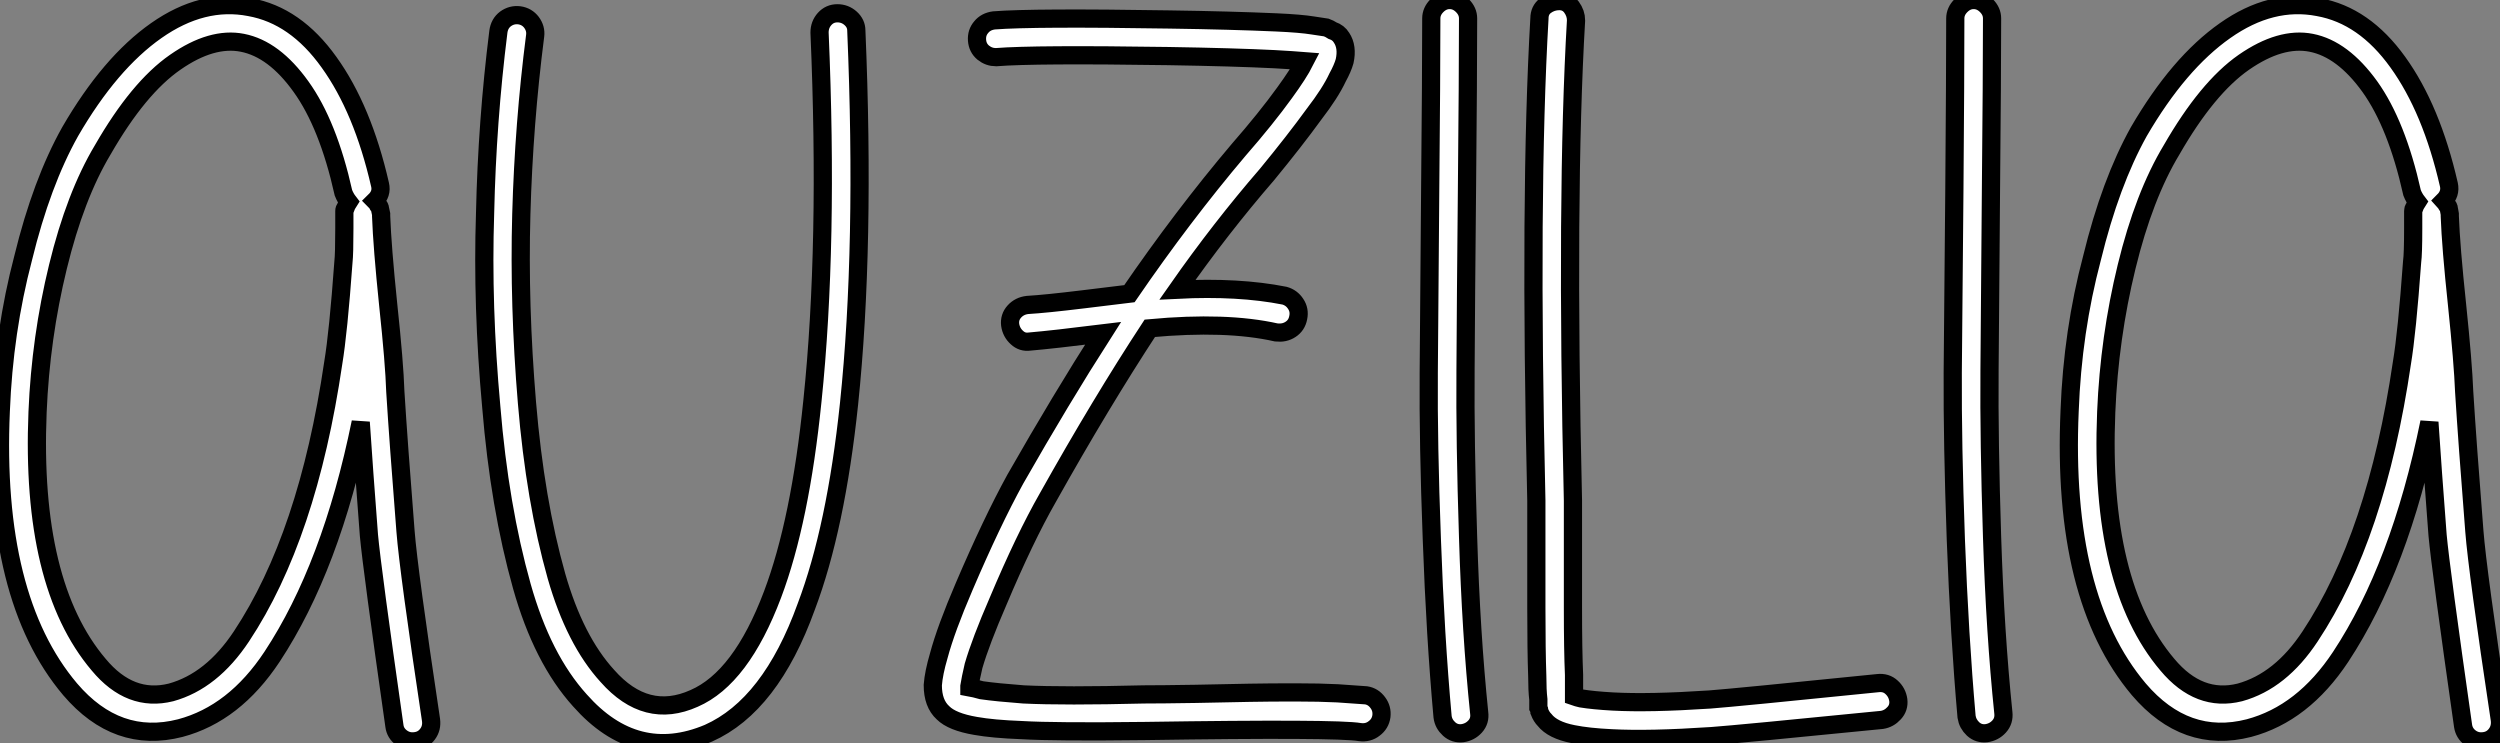 <?xml version="1.0" standalone="no"?>
<svg xmlns="http://www.w3.org/2000/svg" viewBox="2.307 -39.93 137.311 40.817"><rect x="2.307" y="-39.93" width="137.311" height="40.817" fill="#808080" stroke="none"/><path d="M22.12-16.74L22.12-16.74Q20.50-8.79 17.25-3.86L17.25-3.86Q15.18-0.73 12.21 0.06L12.21 0.06Q8.74 0.95 6.16-2.07L6.16-2.07Q1.90-7.11 2.35-17.36L2.35-17.36Q2.52-21.73 3.58-25.76L3.58-25.76Q4.59-29.90 6.16-32.70L6.16-32.70Q8.34-36.46 10.89-38.25Q13.44-40.04 16.02-39.54L16.02-39.54Q18.54-39.09 20.38-36.51Q22.23-33.94 23.18-29.79L23.18-29.79Q23.30-29.29 22.90-28.90L22.90-28.90Q23.02-28.78 23.07-28.67L23.07-28.67Q23.18-28.56 23.18-28.45L23.18-28.45L23.24-28.17L23.24-28.06Q23.30-26.38 23.63-23.18Q23.97-19.99 24.02-18.42L24.02-18.42Q24.19-15.68 24.58-10.75L24.58-10.75Q24.75-8.57 25.98-0.39L25.98-0.39Q26.04 0.06 25.79 0.39Q25.54 0.73 25.12 0.78Q24.70 0.84 24.36 0.59Q24.02 0.34 23.97-0.06L23.97-0.06Q22.74-8.68 22.57-10.53L22.57-10.53Q22.29-14.17 22.12-16.74ZM21.17-29.34L21.17-29.34Q20.33-33.10 18.84-35.17Q17.36-37.24 15.62-37.58L15.62-37.58Q13.94-37.91 11.93-36.51Q9.91-35.11 7.95-31.70L7.95-31.70Q6.44-29.18 5.49-25.28Q4.54-21.39 4.37-17.30L4.37-17.30Q3.98-7.84 7.73-3.42L7.73-3.42Q9.46-1.34 11.70-1.90L11.70-1.90Q13.94-2.52 15.57-4.98L15.57-4.98Q19.21-10.47 20.61-19.99L20.61-19.99Q20.89-21.67 21.17-25.54L21.17-25.54Q21.22-25.98 21.22-27.38L21.22-27.38L21.22-28.11L21.22-28.22L21.22-28.34Q21.22-28.45 21.28-28.50L21.28-28.50Q21.34-28.67 21.45-28.84L21.45-28.84Q21.28-29.06 21.17-29.34ZM31.70-37.97L31.70-37.97Q31.08-33.15 30.94-28.17Q30.80-23.18 31.25-17.81Q31.70-12.43 32.87-8.29L32.87-8.29Q33.88-4.76 35.67-2.80L35.67-2.80Q37.80-0.39 40.43-1.57L40.43-1.57Q43.01-2.69 44.74-7.28L44.74-7.28Q46.26-11.31 46.93-17.92L46.93-17.92Q47.82-26.49 47.32-38.14L47.32-38.14Q47.32-38.58 47.60-38.89Q47.88-39.20 48.30-39.20Q48.72-39.20 49.03-38.92Q49.34-38.64 49.34-38.25L49.34-38.25Q49.84-26.38 48.94-17.75L48.94-17.75Q48.22-10.92 46.59-6.61L46.59-6.61Q44.63-1.18 41.22 0.34L41.22 0.34Q37.24 2.02 34.16-1.46L34.16-1.46Q32.09-3.75 30.97-7.73L30.97-7.73Q29.74-12.10 29.29-17.58L29.29-17.58Q28.78-23.13 28.95-28.22L28.95-28.22Q29.06-33.26 29.68-38.19L29.68-38.19Q29.74-38.64 30.07-38.89Q30.41-39.14 30.83-39.09Q31.25-39.03 31.50-38.70Q31.75-38.36 31.70-37.97ZM56.90-38.81L56.90-38.81Q59.08-38.98 66.53-38.86L66.53-38.86Q69.94-38.81 72.41-38.70L72.41-38.70Q73.75-38.64 74.42-38.53L74.42-38.53Q74.87-38.47 75.15-38.42L75.15-38.42Q75.32-38.36 75.49-38.25L75.49-38.25Q75.82-38.14 75.99-37.86L75.99-37.86Q76.33-37.35 76.16-36.57L76.16-36.57Q76.05-36.18 75.77-35.67L75.77-35.67Q75.38-34.83 74.48-33.66L74.48-33.66Q73.42-32.20 71.90-30.35L71.90-30.35Q69.33-27.38 66.98-24.02L66.98-24.02Q70.34-24.19 72.86-23.69L72.86-23.69Q73.25-23.58 73.47-23.24Q73.70-22.90 73.61-22.48Q73.53-22.06 73.19-21.84Q72.86-21.62 72.41-21.67L72.41-21.67Q69.66-22.29 65.46-21.90L65.46-21.90Q62.78-17.81 59.86-12.60L59.86-12.60Q58.58-10.36 57.12-6.89L57.12-6.89Q56.17-4.70 55.78-3.36L55.78-3.36Q55.61-2.63 55.55-2.24L55.55-2.24L55.55-2.18Q55.83-2.13 56.22-2.02L56.22-2.02Q57.06-1.90 58.52-1.79L58.52-1.79Q60.76-1.68 65.13-1.79L65.13-1.79Q66.08-1.79 67.96-1.82Q69.83-1.85 70.95-1.88Q72.07-1.90 73.44-1.90Q74.82-1.90 75.77-1.85Q76.72-1.79 77.34-1.74L77.34-1.74Q77.73-1.68 77.98-1.34Q78.23-1.01 78.18-0.59Q78.12-0.17 77.78 0.08Q77.45 0.34 77 0.28L77 0.28Q75.77 0.06 65.18 0.22L65.18 0.22Q60.26 0.28 58.41 0.17L58.41 0.17Q56.84 0.11 55.89-0.06L55.89-0.06Q54.60-0.28 54.10-0.78L54.10-0.78Q53.54-1.29 53.54-2.30L53.54-2.30Q53.59-2.97 53.87-3.92L53.87-3.92Q54.26-5.38 55.27-7.73L55.27-7.73Q56.78-11.26 58.07-13.61L58.07-13.61Q60.59-18.03 62.89-21.62L62.89-21.62Q60.14-21.28 58.86-21.17L58.86-21.17Q58.46-21.11 58.16-21.39Q57.85-21.67 57.79-22.09Q57.74-22.51 58.02-22.82Q58.30-23.13 58.74-23.18L58.74-23.18Q59.75-23.24 61.80-23.49Q63.84-23.74 64.34-23.80L64.34-23.80Q67.26-28.06 70.34-31.70L70.34-31.70Q71.85-33.43 72.86-34.83L72.86-34.83Q73.64-35.90 73.98-36.57L73.98-36.57Q73.36-36.62 72.30-36.68L72.30-36.68Q70.11-36.79 66.47-36.85L66.47-36.85Q59.14-36.96 57.01-36.79L57.01-36.79Q56.62-36.79 56.31-37.04Q56.00-37.30 55.97-37.72Q55.94-38.14 56.20-38.44Q56.45-38.75 56.90-38.81ZM82.94-38.92L82.94-38.92Q82.94-35.78 82.88-29.60Q82.82-23.41 82.80-19.57Q82.77-15.74 82.94-10.44Q83.10-5.15 83.55-0.78L83.55-0.78Q83.61-0.34 83.33-0.03Q83.05 0.28 82.63 0.34Q82.21 0.39 81.90 0.11Q81.59-0.17 81.54-0.56L81.54-0.56Q81.14-4.98 80.95-10.30Q80.75-15.62 80.78-19.46Q80.81-23.30 80.86-29.57Q80.92-35.84 80.92-38.92L80.92-38.92Q80.92-39.31 81.23-39.62Q81.54-39.93 81.93-39.93Q82.32-39.93 82.63-39.62Q82.94-39.31 82.94-38.92ZM88.87-38.81L88.87-38.81Q88.31-29.23 88.70-12.43L88.70-12.43L88.70-11.31L88.70-9.18L88.70-6.55Q88.70-4.20 88.76-2.86L88.76-2.86L88.76-1.68Q88.93-1.62 89.15-1.57L89.15-1.57Q89.82-1.46 90.89-1.40L90.89-1.40Q92.90-1.29 96.21-1.51L96.21-1.51Q97.66-1.62 105.45-2.41L105.45-2.41Q105.90-2.46 106.20-2.18Q106.51-1.90 106.57-1.48Q106.62-1.06 106.34-0.76Q106.06-0.45 105.67-0.39L105.67-0.39Q97.83 0.39 96.32 0.50L96.32 0.50Q92.90 0.73 90.83 0.62L90.83 0.62Q89.54 0.56 88.70 0.39L88.70 0.39Q87.58 0.17 87.14-0.39L87.14-0.39Q86.97-0.56 86.86-0.84L86.86-0.84Q86.86-0.95 86.80-1.06L86.80-1.06L86.80-1.51Q86.74-2.02 86.74-2.80L86.74-2.80Q86.69-4.20 86.69-6.55L86.69-6.55L86.69-9.18L86.69-11.31L86.69-12.43Q86.30-29.23 86.86-38.92L86.86-38.92Q86.86-39.37 87.19-39.62Q87.53-39.87 87.95-39.87Q88.37-39.87 88.62-39.54Q88.87-39.20 88.87-38.81ZM111.72-38.92L111.72-38.92Q111.72-35.78 111.66-29.60Q111.61-23.41 111.58-19.57Q111.55-15.74 111.72-10.44Q111.89-5.15 112.34-0.78L112.34-0.78Q112.39-0.34 112.11-0.03Q111.83 0.28 111.41 0.34Q110.99 0.39 110.68 0.11Q110.38-0.17 110.32-0.56L110.32-0.56Q109.93-4.98 109.73-10.30Q109.54-15.62 109.56-19.46Q109.59-23.30 109.65-29.57Q109.70-35.84 109.70-38.92L109.70-38.92Q109.70-39.31 110.01-39.62Q110.32-39.93 110.71-39.93Q111.10-39.93 111.41-39.62Q111.72-39.31 111.72-38.92ZM135.74-16.74L135.74-16.74Q134.12-8.79 130.87-3.86L130.87-3.86Q128.80-0.73 125.83 0.06L125.83 0.06Q122.36 0.95 119.78-2.07L119.78-2.07Q115.53-7.11 115.98-17.36L115.98-17.36Q116.14-21.73 117.21-25.76L117.21-25.76Q118.22-29.90 119.78-32.70L119.78-32.70Q121.97-36.46 124.52-38.25Q127.06-40.04 129.64-39.54L129.64-39.54Q132.16-39.09 134.01-36.51Q135.86-33.94 136.81-29.79L136.81-29.79Q136.92-29.29 136.53-28.90L136.53-28.90Q136.64-28.78 136.70-28.67L136.70-28.67Q136.81-28.56 136.81-28.45L136.81-28.45L136.86-28.17L136.86-28.06Q136.92-26.38 137.26-23.18Q137.59-19.99 137.65-18.42L137.65-18.42Q137.82-15.68 138.21-10.75L138.21-10.75Q138.38-8.57 139.61-0.39L139.61-0.39Q139.66 0.06 139.41 0.39Q139.16 0.73 138.74 0.78Q138.32 0.84 137.98 0.59Q137.65 0.34 137.59-0.06L137.59-0.06Q136.36-8.68 136.19-10.53L136.19-10.53Q135.91-14.17 135.74-16.74ZM134.79-29.34L134.79-29.34Q133.95-33.10 132.47-35.17Q130.98-37.24 129.25-37.58L129.25-37.58Q127.57-37.91 125.55-36.51Q123.54-35.11 121.58-31.70L121.58-31.70Q120.06-29.18 119.11-25.28Q118.16-21.39 117.99-17.30L117.99-17.30Q117.60-7.84 121.35-3.42L121.35-3.42Q123.09-1.34 125.33-1.90L125.33-1.90Q127.57-2.52 129.19-4.98L129.19-4.98Q132.83-10.47 134.23-19.99L134.23-19.99Q134.51-21.67 134.79-25.54L134.79-25.54Q134.85-25.98 134.85-27.38L134.85-27.38L134.85-28.11L134.85-28.22L134.85-28.34Q134.85-28.45 134.90-28.50L134.90-28.50Q134.96-28.67 135.07-28.84L135.07-28.84Q134.90-29.06 134.79-29.34Z" fill="white" stroke="black" transform="scale(1,1)"/></svg>